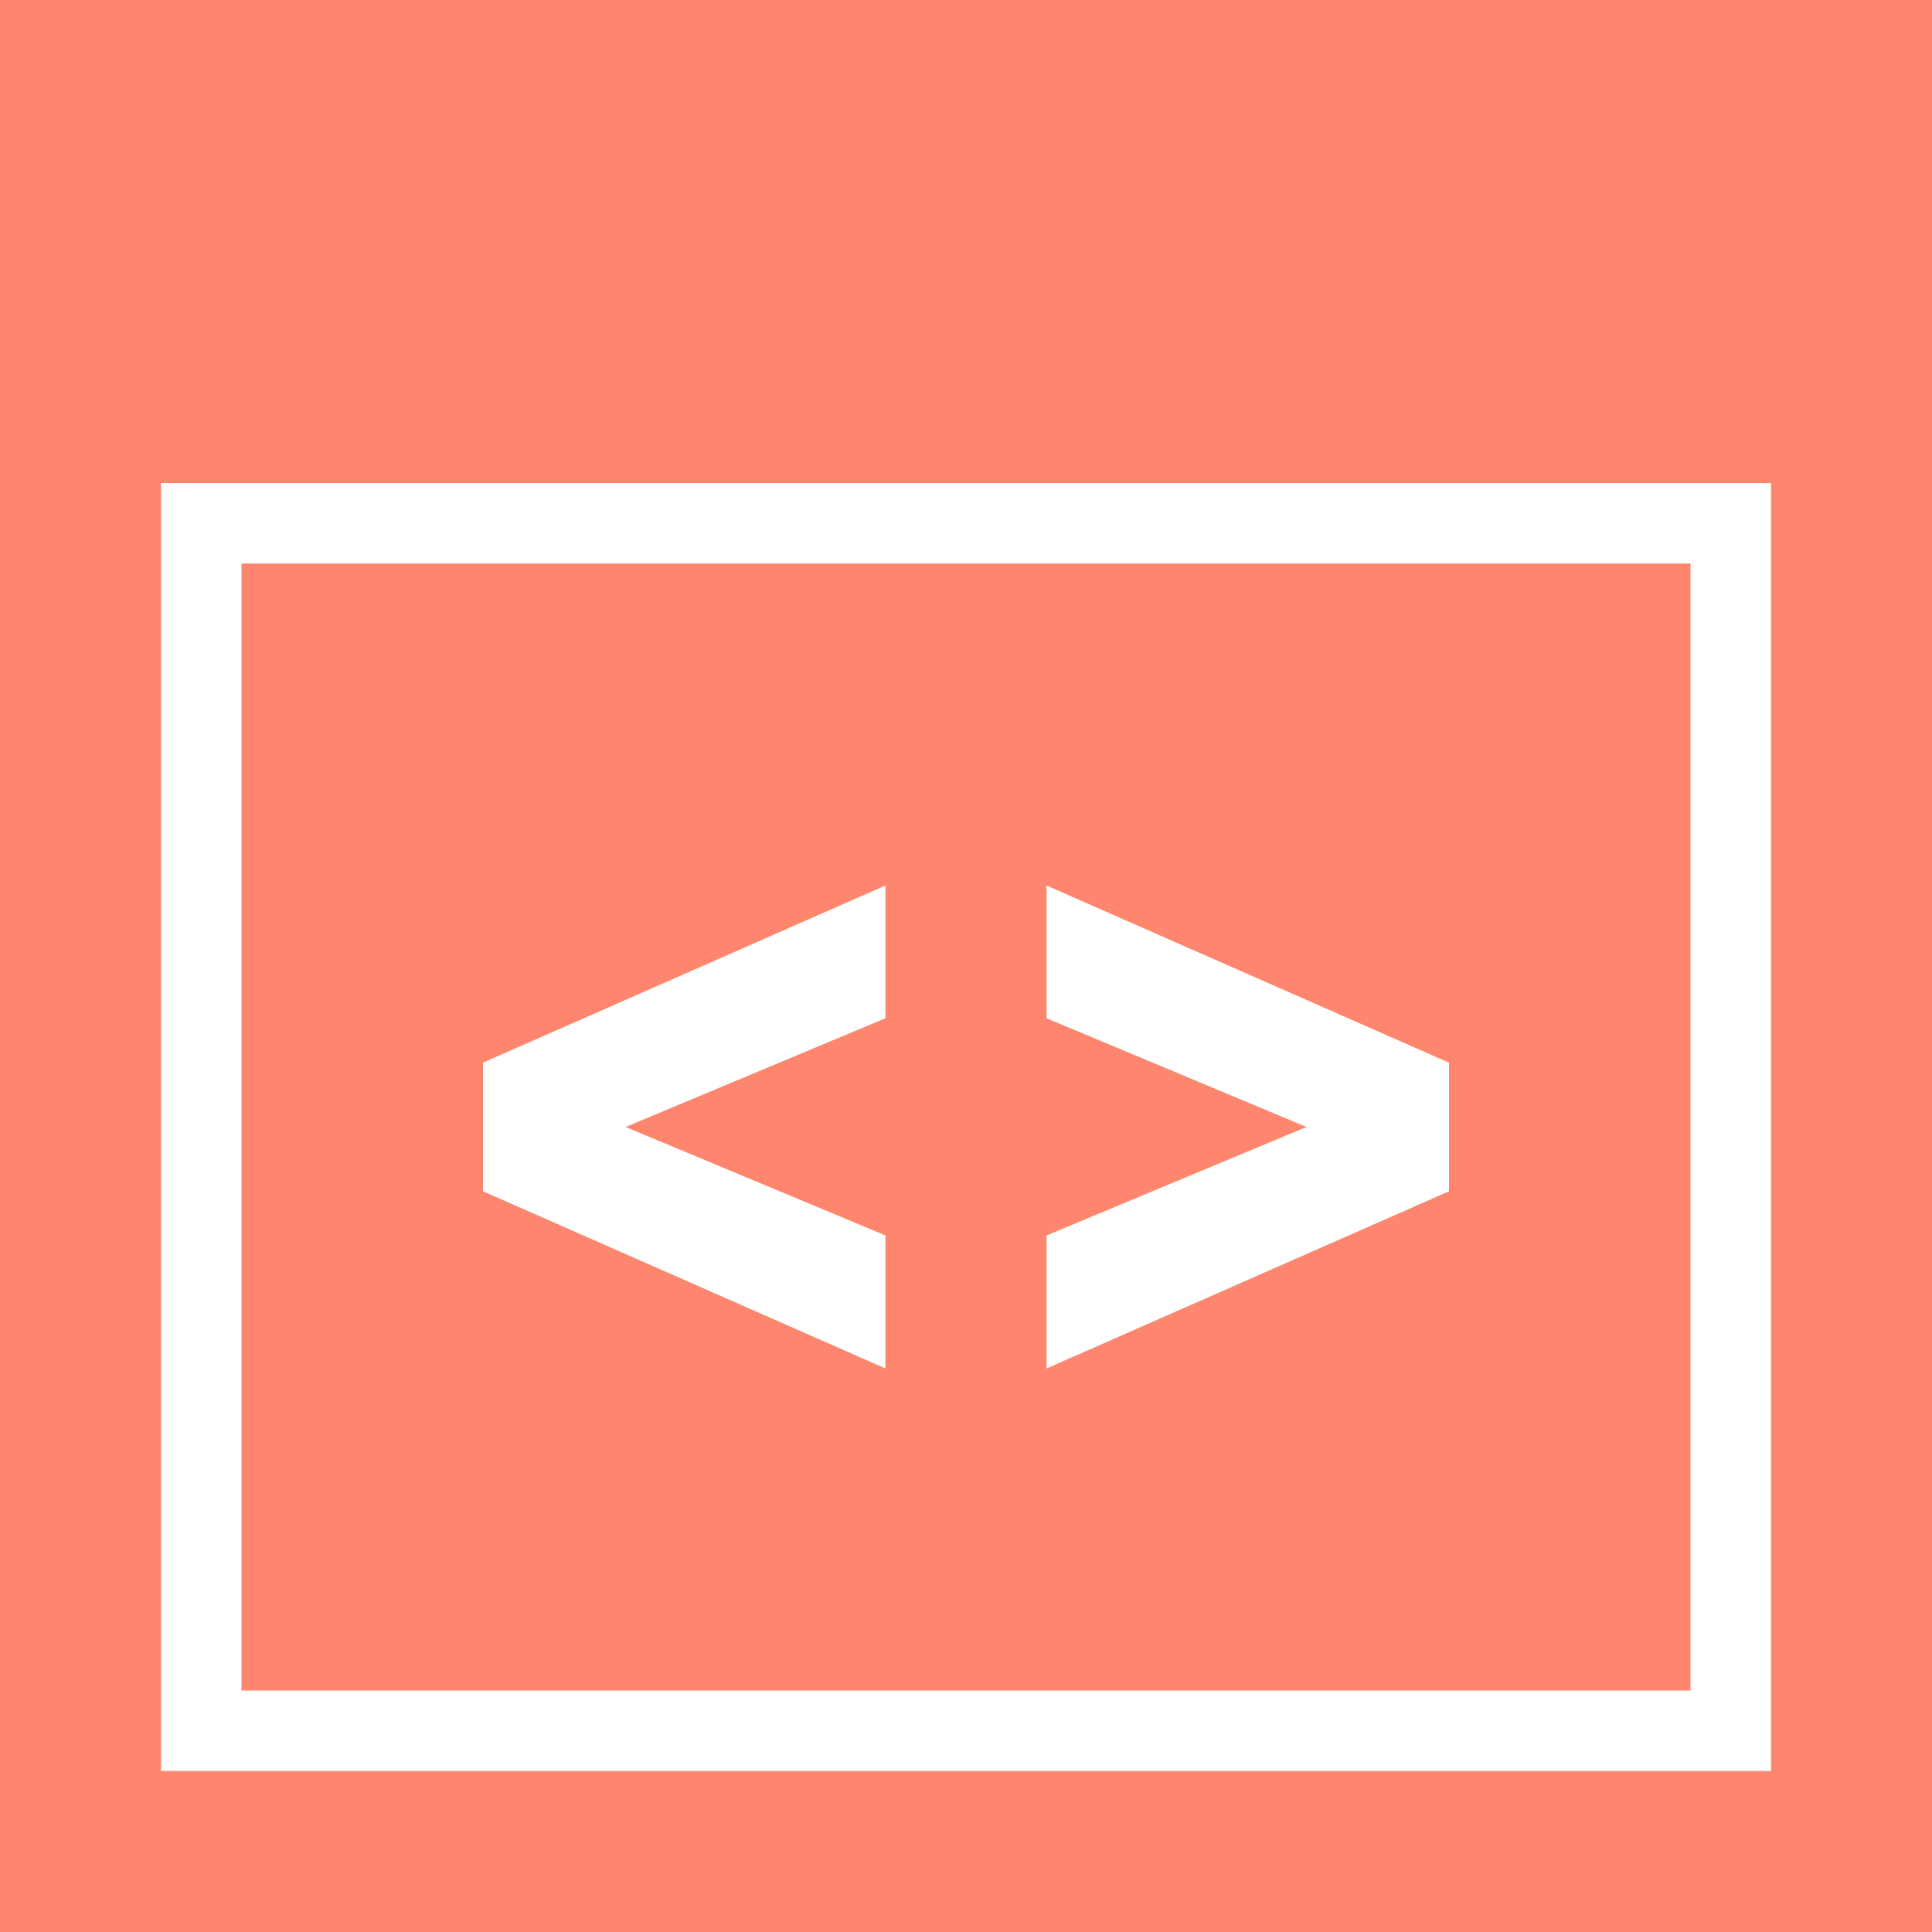 <svg width="28" height="28" viewBox="0 0 28 28" fill="none" xmlns="http://www.w3.org/2000/svg">
<g clip-path="url(#clip0_353_100)">
<path d="M0 0V28H28V0H0ZM25.667 25.667H2.333V7H25.667V25.667ZM24.5 8.167H3.5V24.5H24.5V8.167ZM12.833 14.757L9.066 16.333L12.833 17.905V19.833L7 17.265V15.4L12.833 12.833V14.757ZM21 17.265L15.167 19.833V17.905L18.934 16.333L15.167 14.757V12.833L21 15.401V17.265Z" fill="#FF866E"/>
</g>
<defs>
<clipPath id="clip0_353_100">
<rect width="28" height="28" fill="white"/>
</clipPath>
</defs>
</svg>
